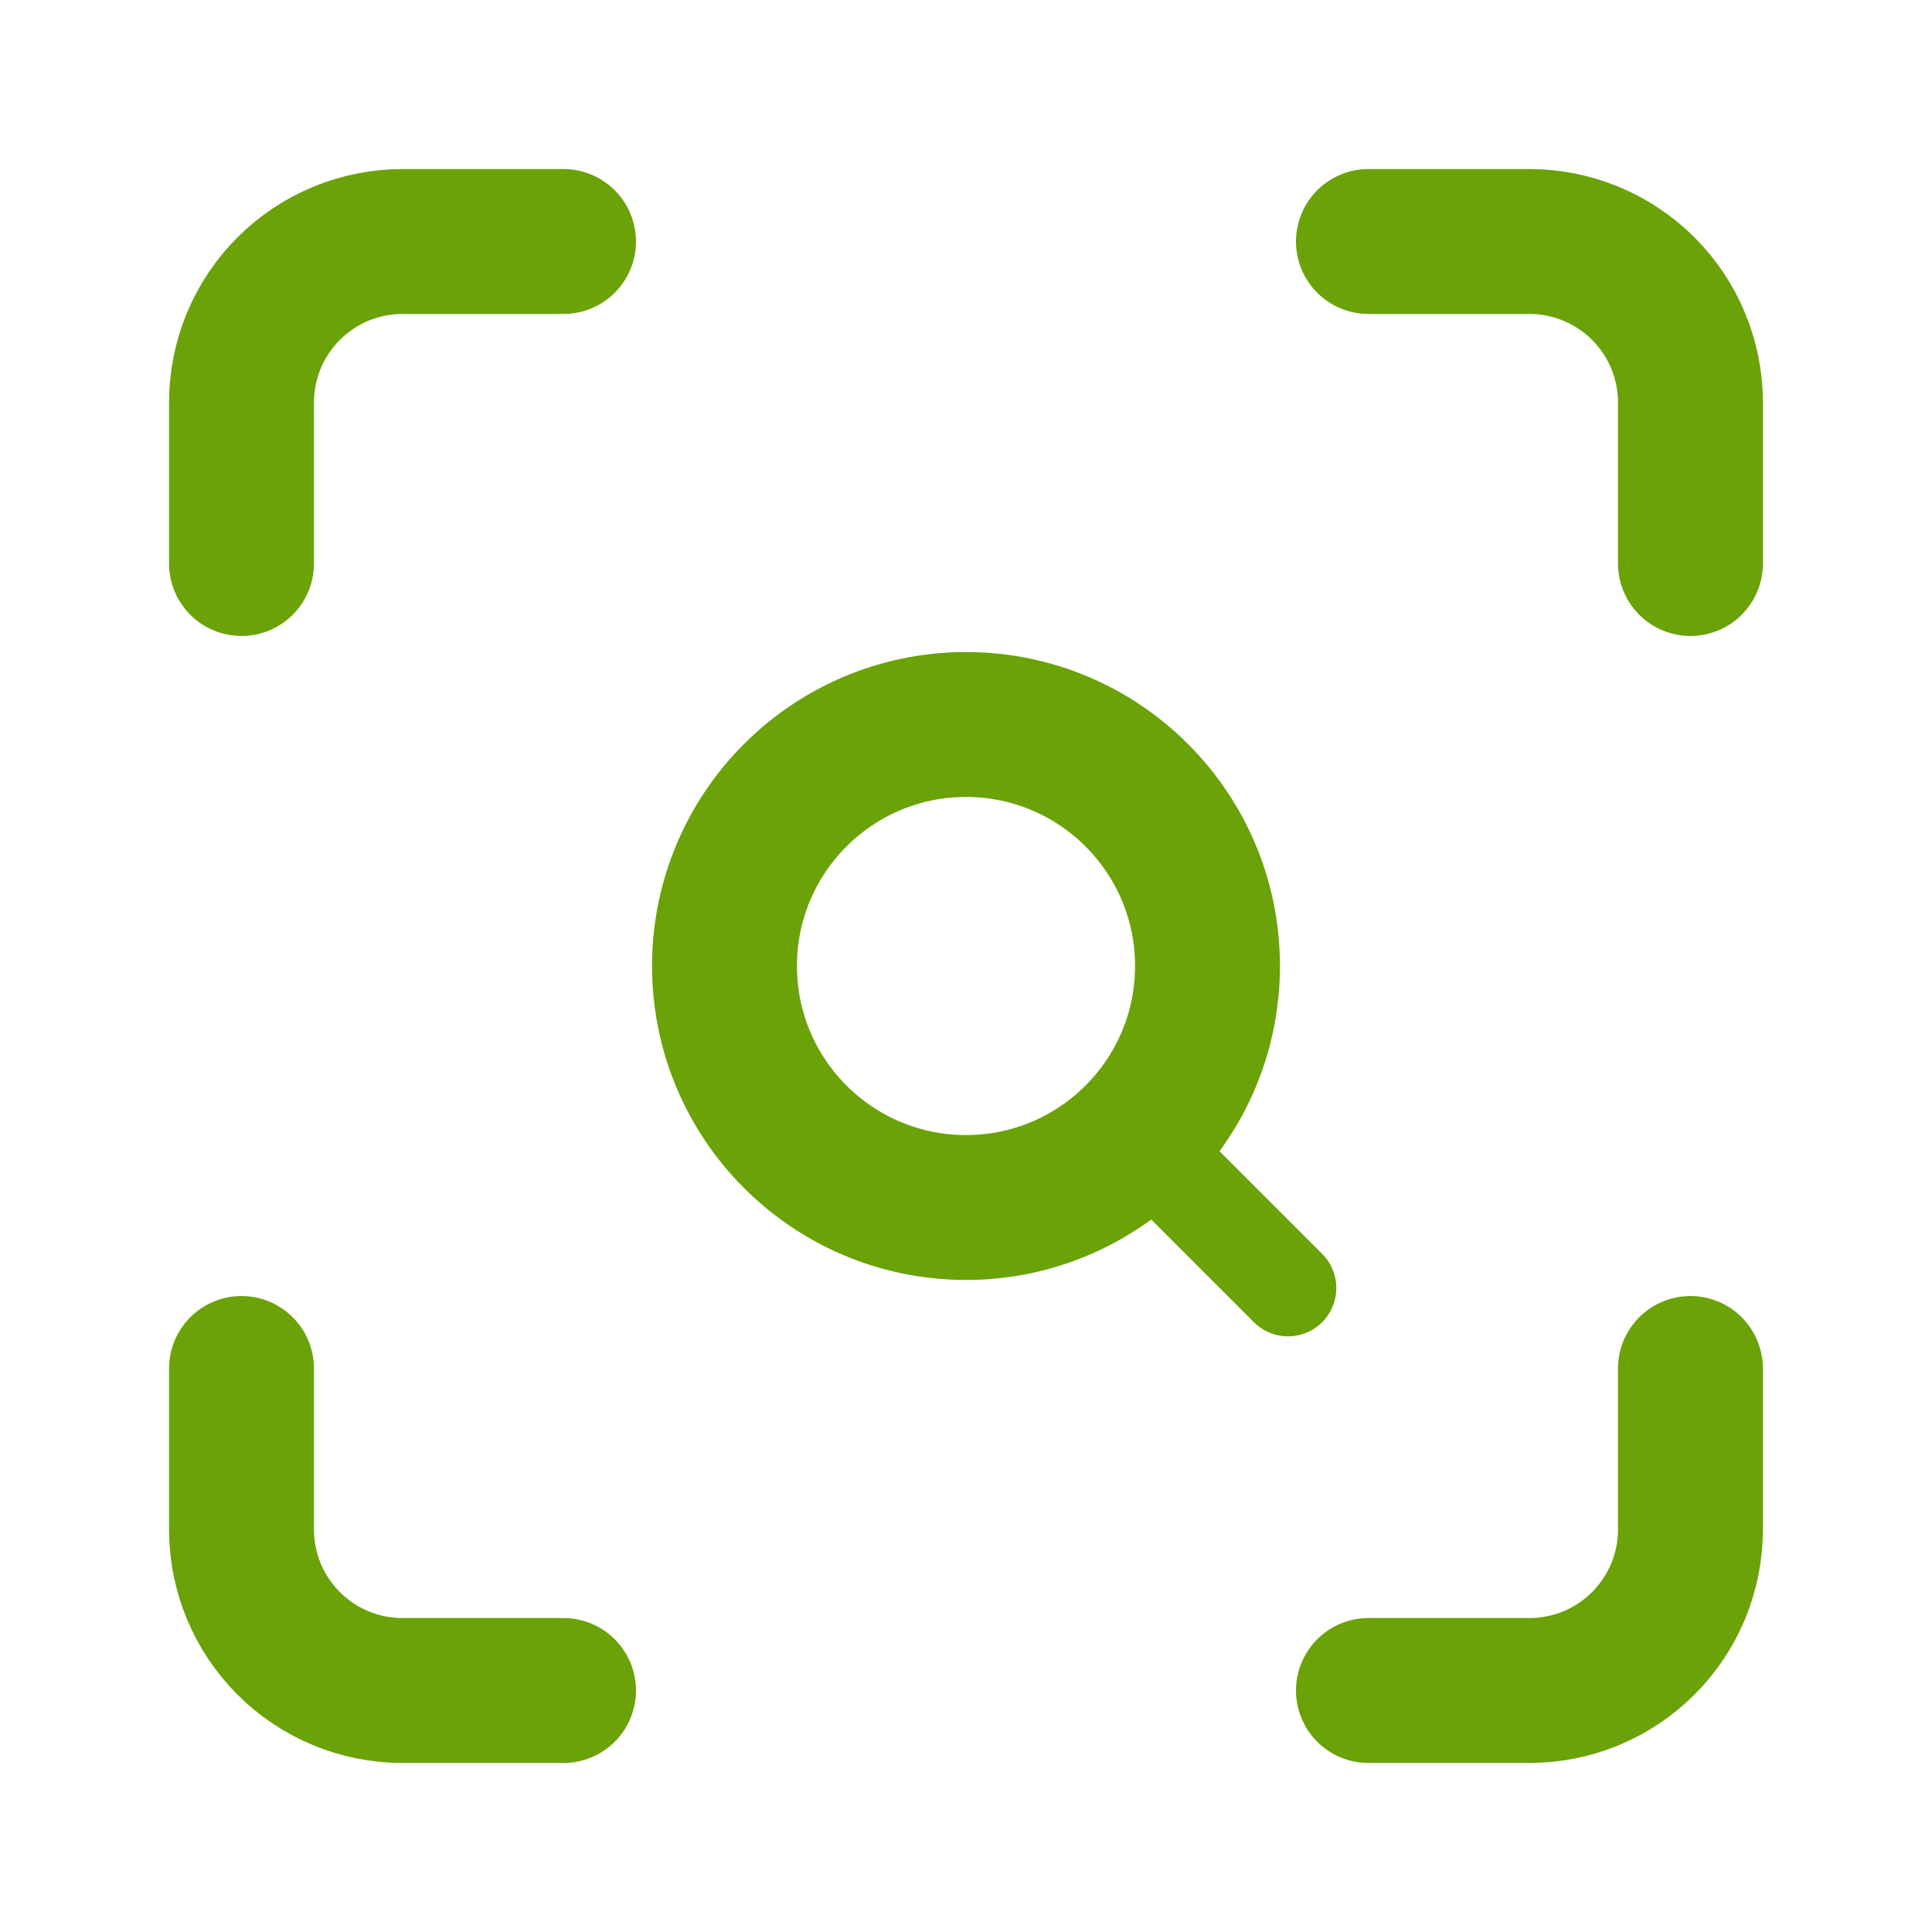 <svg width="40" height="40" viewBox="0 0 40 40" fill="none" xmlns="http://www.w3.org/2000/svg">
<path d="M5 11.667V8.333C5 7.449 5.351 6.601 5.976 5.976C6.601 5.351 7.449 5 8.333 5H11.667" stroke="#6AA207" stroke-width="3" stroke-linecap="round" stroke-linejoin="round"/>
<path d="M28.332 5H31.665C32.549 5 33.397 5.351 34.022 5.976C34.648 6.601 34.999 7.449 34.999 8.333V11.667" stroke="#6AA207" stroke-width="3" stroke-linecap="round" stroke-linejoin="round"/>
<path d="M34.999 28.333V31.667C34.999 32.551 34.648 33.398 34.022 34.024C33.397 34.649 32.549 35 31.665 35H28.332" stroke="#6AA207" stroke-width="3" stroke-linecap="round" stroke-linejoin="round"/>
<path d="M11.667 35H8.333C7.449 35 6.601 34.649 5.976 34.024C5.351 33.398 5 32.551 5 31.667V28.333" stroke="#6AA207" stroke-width="3" stroke-linecap="round" stroke-linejoin="round"/>
<path d="M20 25C22.761 25 25 22.761 25 20C25 17.239 22.761 15 20 15C17.239 15 15 17.239 15 20C15 22.761 17.239 25 20 25Z" stroke="#6AA207" stroke-width="3" stroke-linecap="round" stroke-linejoin="round"/>
<path d="M26.667 26.667L23.5 23.5" stroke="#6AA207" stroke-width="2" stroke-linecap="round" stroke-linejoin="round"/>
</svg>
